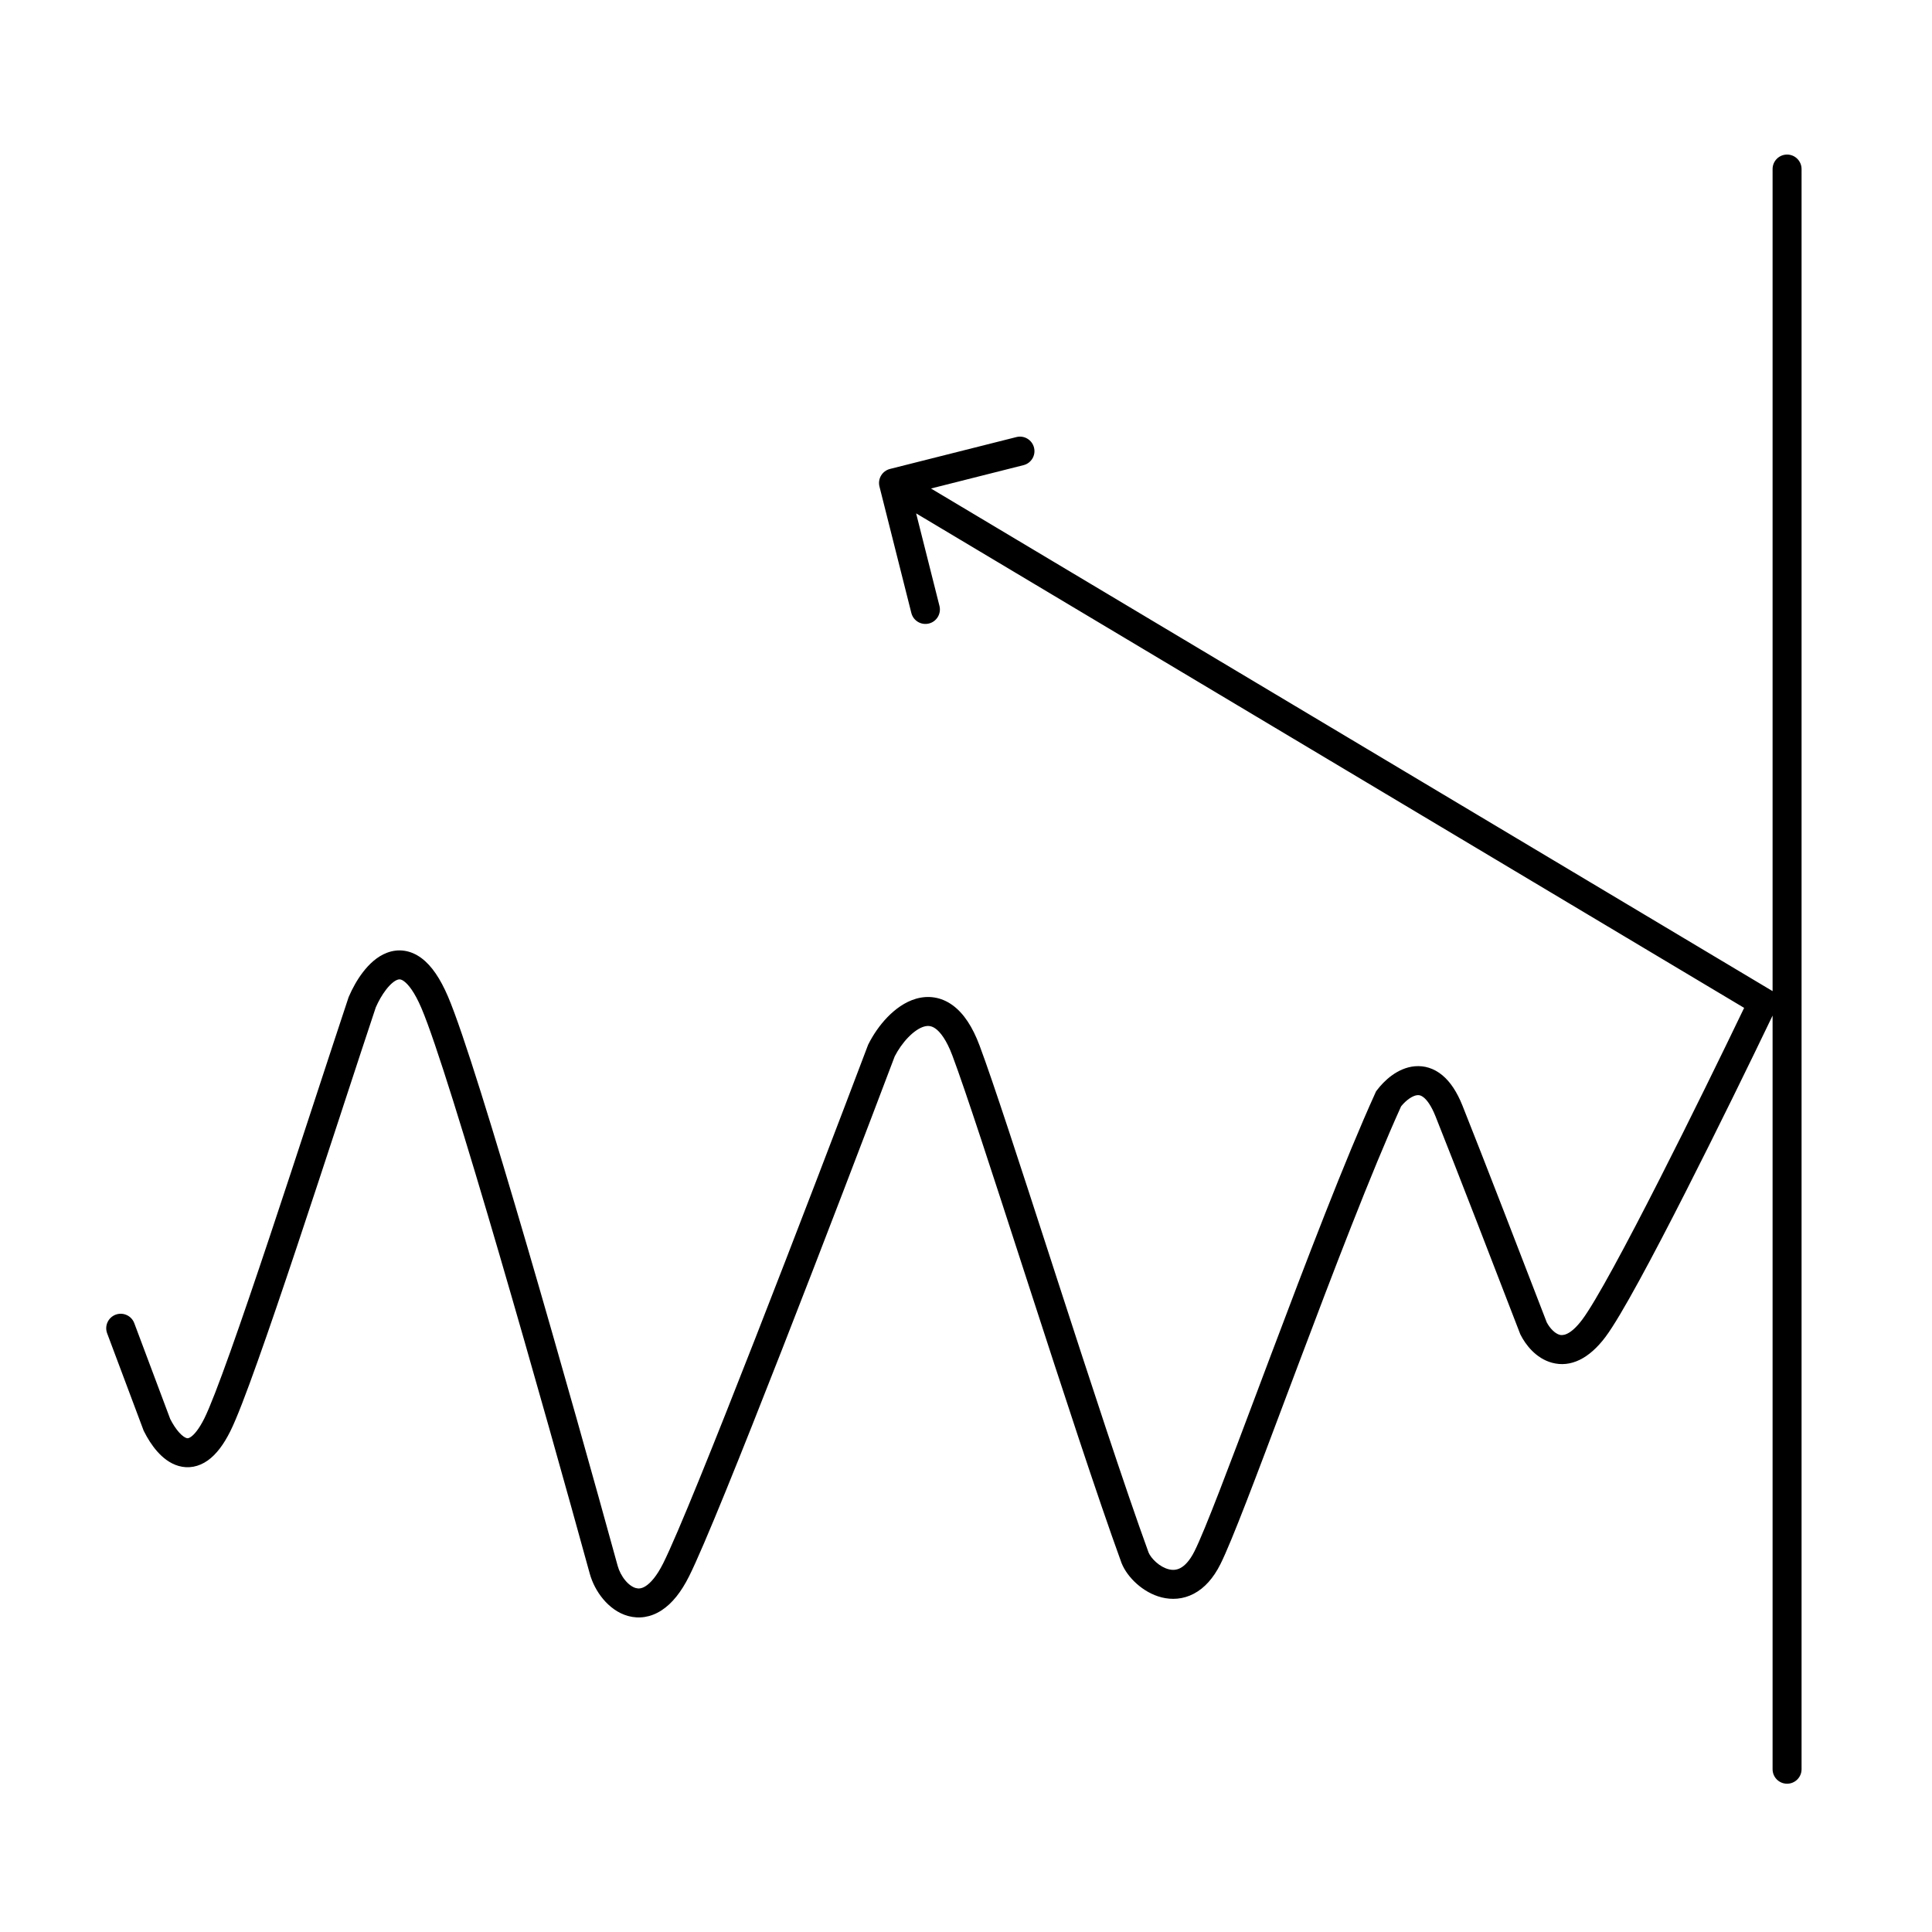 <svg width="80" height="80" viewBox="0 0 80 80" fill="none" xmlns="http://www.w3.org/2000/svg">
    <path fill-rule="evenodd" clip-rule="evenodd" d="M74.599 7C74.599 6.669 74.33 6.4 73.999 6.4C73.667 6.4 73.399 6.669 73.399 7V41.04L73.306 40.985L38.55 20.228L42.381 19.261C42.703 19.18 42.898 18.854 42.816 18.533C42.735 18.212 42.409 18.017 42.088 18.098L36.852 19.418C36.531 19.499 36.336 19.825 36.417 20.147L37.737 25.383C37.818 25.704 38.144 25.899 38.466 25.818C38.787 25.737 38.982 25.411 38.901 25.089L37.935 21.258L72.221 41.734C71.304 43.642 69.982 46.347 68.726 48.816C68.042 50.161 67.379 51.433 66.814 52.467C66.242 53.514 65.789 54.28 65.519 54.64C64.993 55.34 64.678 55.297 64.58 55.271C64.393 55.22 64.182 55.012 64.047 54.755C63.209 52.575 61.354 47.773 60.556 45.777C60.334 45.223 60.06 44.801 59.723 44.522C59.371 44.23 58.974 44.117 58.582 44.152C57.863 44.217 57.302 44.762 57.019 45.14L56.979 45.192L56.952 45.252C55.693 48.023 54.071 52.272 52.641 56.069C52.46 56.55 52.282 57.023 52.108 57.484L52.106 57.49L52.106 57.491C50.898 60.702 49.902 63.352 49.462 64.232C49.251 64.654 49.037 64.845 48.876 64.93C48.721 65.011 48.563 65.023 48.394 64.98C48.216 64.936 48.029 64.83 47.867 64.685C47.706 64.541 47.602 64.389 47.559 64.284C46.563 61.546 45.119 57.113 43.769 52.952L43.476 52.047C42.243 48.243 41.122 44.788 40.56 43.289C40.273 42.522 39.907 41.961 39.448 41.626C38.961 41.271 38.425 41.213 37.932 41.355C37.466 41.489 37.063 41.792 36.745 42.12C36.423 42.453 36.154 42.849 35.962 43.232L35.948 43.259L35.937 43.288C33.596 49.477 28.644 62.367 27.462 64.732C27.189 65.277 26.933 65.549 26.741 65.674C26.569 65.786 26.438 65.789 26.328 65.758C26.198 65.722 26.043 65.622 25.894 65.444C25.747 65.268 25.635 65.05 25.577 64.841C24.66 61.505 23.209 56.327 21.837 51.632C20.471 46.958 19.168 42.706 18.55 41.264C18.233 40.524 17.875 39.988 17.452 39.674C16.992 39.331 16.486 39.276 16.023 39.452C15.605 39.61 15.276 39.935 15.034 40.248C14.786 40.569 14.587 40.937 14.447 41.264L14.437 41.287L14.429 41.31C14.055 42.433 13.596 43.835 13.097 45.355L12.923 45.886C12.358 47.61 11.751 49.46 11.166 51.213C10.581 52.966 10.018 54.62 9.543 55.955C9.062 57.303 8.683 58.289 8.462 58.732C8.233 59.189 8.038 59.404 7.909 59.495C7.806 59.569 7.758 59.557 7.726 59.548C7.661 59.529 7.55 59.465 7.409 59.306C7.279 59.159 7.155 58.967 7.049 58.759L5.56 54.789C5.444 54.479 5.098 54.322 4.788 54.438C4.478 54.555 4.32 54.9 4.437 55.211L5.937 59.211L5.948 59.24L5.962 59.268C6.103 59.55 6.286 59.848 6.51 60.101C6.729 60.348 7.024 60.596 7.396 60.702C7.801 60.818 8.223 60.744 8.604 60.474C8.959 60.221 9.264 59.811 9.535 59.268C9.796 58.748 10.199 57.689 10.673 56.357C11.153 55.011 11.718 53.348 12.304 51.593C12.89 49.836 13.498 47.984 14.064 46.26L14.237 45.73C14.732 44.219 15.188 42.83 15.56 41.714C15.669 41.464 15.816 41.199 15.985 40.981C16.165 40.746 16.329 40.619 16.449 40.573C16.523 40.545 16.599 40.534 16.735 40.636C16.91 40.766 17.164 41.076 17.447 41.736C18.029 43.094 19.309 47.258 20.685 51.968C22.055 56.656 23.504 61.828 24.42 65.159C24.523 65.532 24.715 65.905 24.974 66.214C25.23 66.52 25.579 66.797 26.009 66.915C26.46 67.039 26.944 66.974 27.396 66.679C27.83 66.397 28.208 65.923 28.535 65.268C29.751 62.837 34.719 49.898 37.048 43.742C37.189 43.467 37.385 43.184 37.608 42.954C37.842 42.712 38.072 42.563 38.264 42.508C38.428 42.461 38.576 42.475 38.741 42.595C38.934 42.736 39.19 43.053 39.437 43.711C39.989 45.182 41.102 48.615 42.342 52.442L42.628 53.323C43.977 57.481 45.43 61.943 46.435 64.705L46.438 64.714L46.441 64.723C46.566 65.035 46.795 65.337 47.068 65.58C47.343 65.826 47.698 66.043 48.103 66.145C48.517 66.248 48.984 66.229 49.434 65.992C49.877 65.759 50.246 65.346 50.535 64.768C51.006 63.828 52.028 61.108 53.223 57.928C53.4 57.458 53.581 56.978 53.764 56.492C55.187 52.714 56.78 48.542 58.016 45.812C58.227 45.549 58.496 45.365 58.69 45.348C58.761 45.341 58.845 45.353 58.958 45.447C59.087 45.553 59.263 45.777 59.441 46.223C60.24 48.218 62.105 53.048 62.939 55.215L62.949 55.242L62.962 55.268C63.162 55.668 63.593 56.248 64.268 56.429C65.036 56.636 65.804 56.26 66.479 55.36C66.808 54.92 67.301 54.078 67.867 53.043C68.441 51.994 69.109 50.71 69.796 49.359C71.101 46.793 72.477 43.975 73.399 42.054V73.26C73.399 73.591 73.667 73.86 73.999 73.86C74.33 73.86 74.599 73.591 74.599 73.26V7Z" fill="black"/>
    </svg>